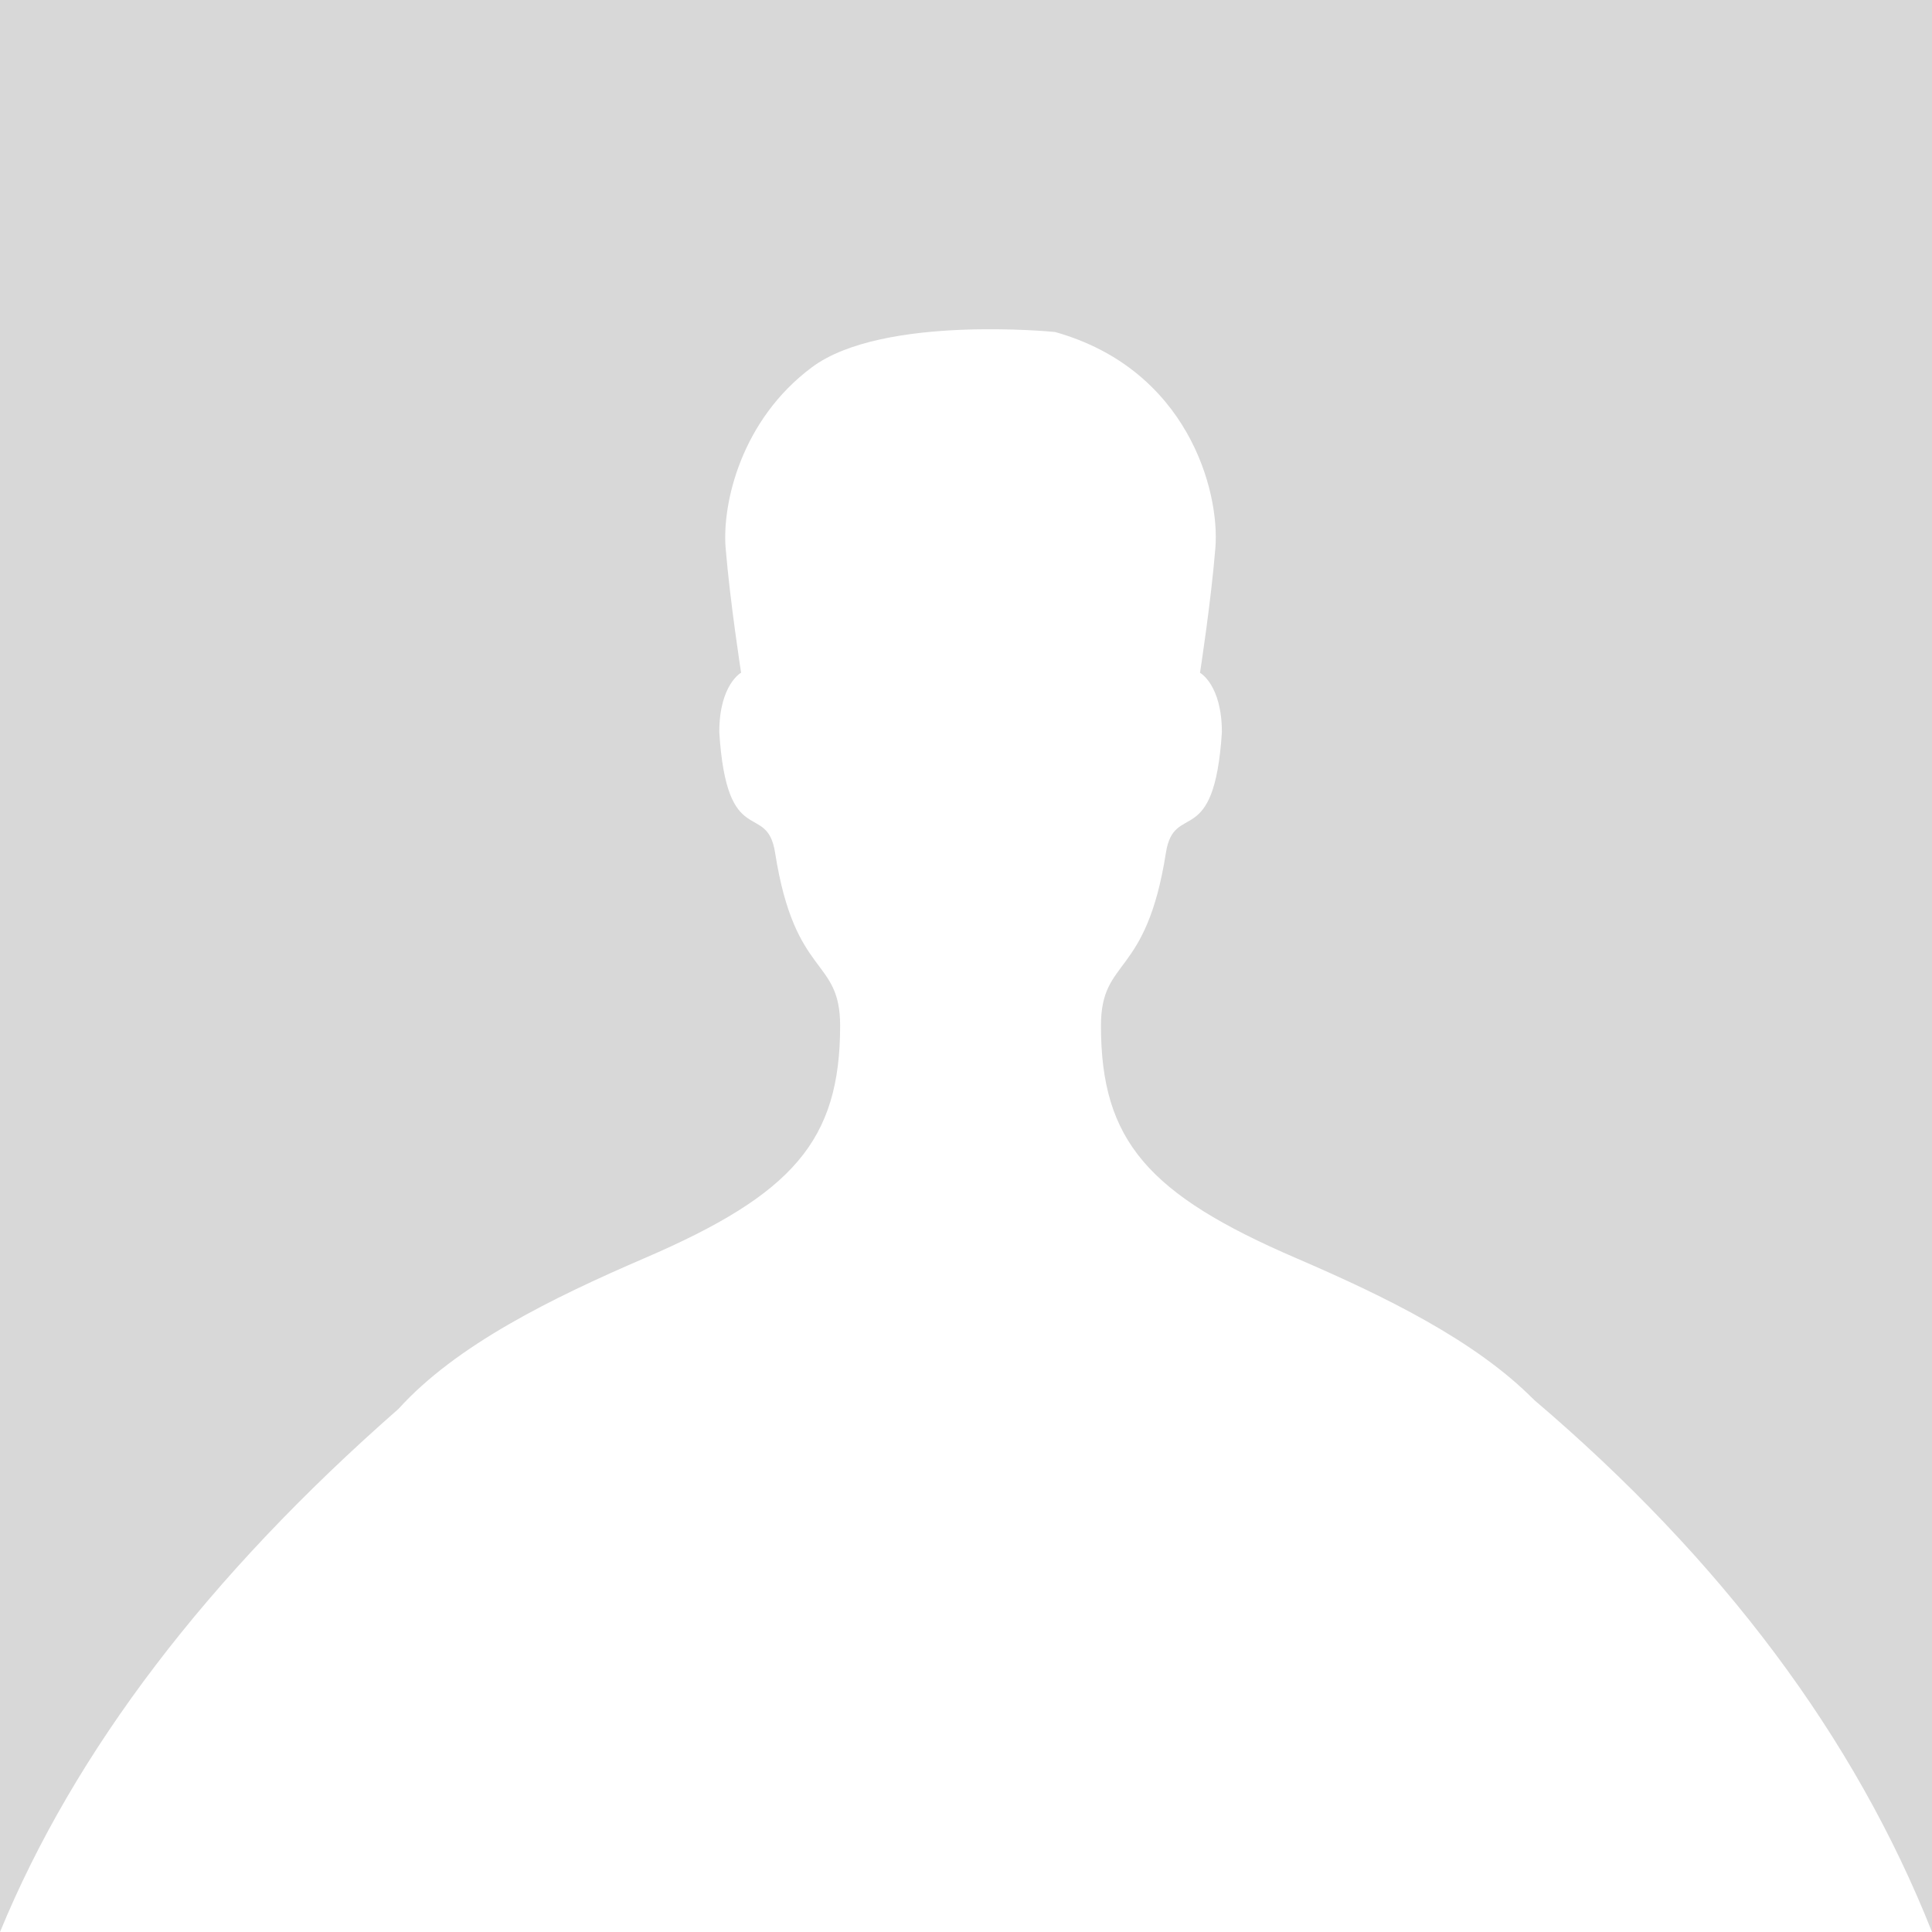 <svg height="130" viewBox="0 0 130 130" width="130" xmlns="http://www.w3.org/2000/svg"><g fill="none" fill-rule="evenodd" transform="translate(-1)"><path d="m1 0h130v130h-130z" fill="#d8d8d8"/><g fill="#fff"><path d="m104.206 94.179c-3.929-3.979-10.014-6.949-15.989-9.521-9.956-4.288-13.136-7.898-13.136-15.637 0-4.643 3.034-3.128 4.37-11.637.559-3.532 3.246-.056 3.767-8.107 0-3.209-1.472-4.006-1.472-4.006s.74-4.756 1.035-8.41c.306-3.832-1.867-12.011-10.787-14.521 0 0-11.594-1.177-16.357 2.369-4.767 3.546-6.047 9.16-5.812 12.147.301 3.654 1.042 8.409 1.042 8.409s-1.468.797-1.468 4.005c.512 8.053 3.203 4.578 3.756 8.109 1.333 8.508 4.376 6.993 4.376 11.635 0 7.734-3.188 11.352-13.146 15.638-6.282 2.707-12.684 5.854-16.572 10.15 10.296 8.452 23.47 13.528 37.831 13.528 14.706.002 28.161-5.329 38.562-14.151z" fill-rule="nonzero"/><path d="m27.813 94.802c-12.853 11.27-21.791 23.003-26.813 35.198-5.022 12.195 37.185 20.82 126.621 25.875l3.379-25.875c-5.187-13.095-14.118-25.035-26.794-35.821-12.676-10.786-38.141-10.578-76.393.623z"/></g></g></svg>